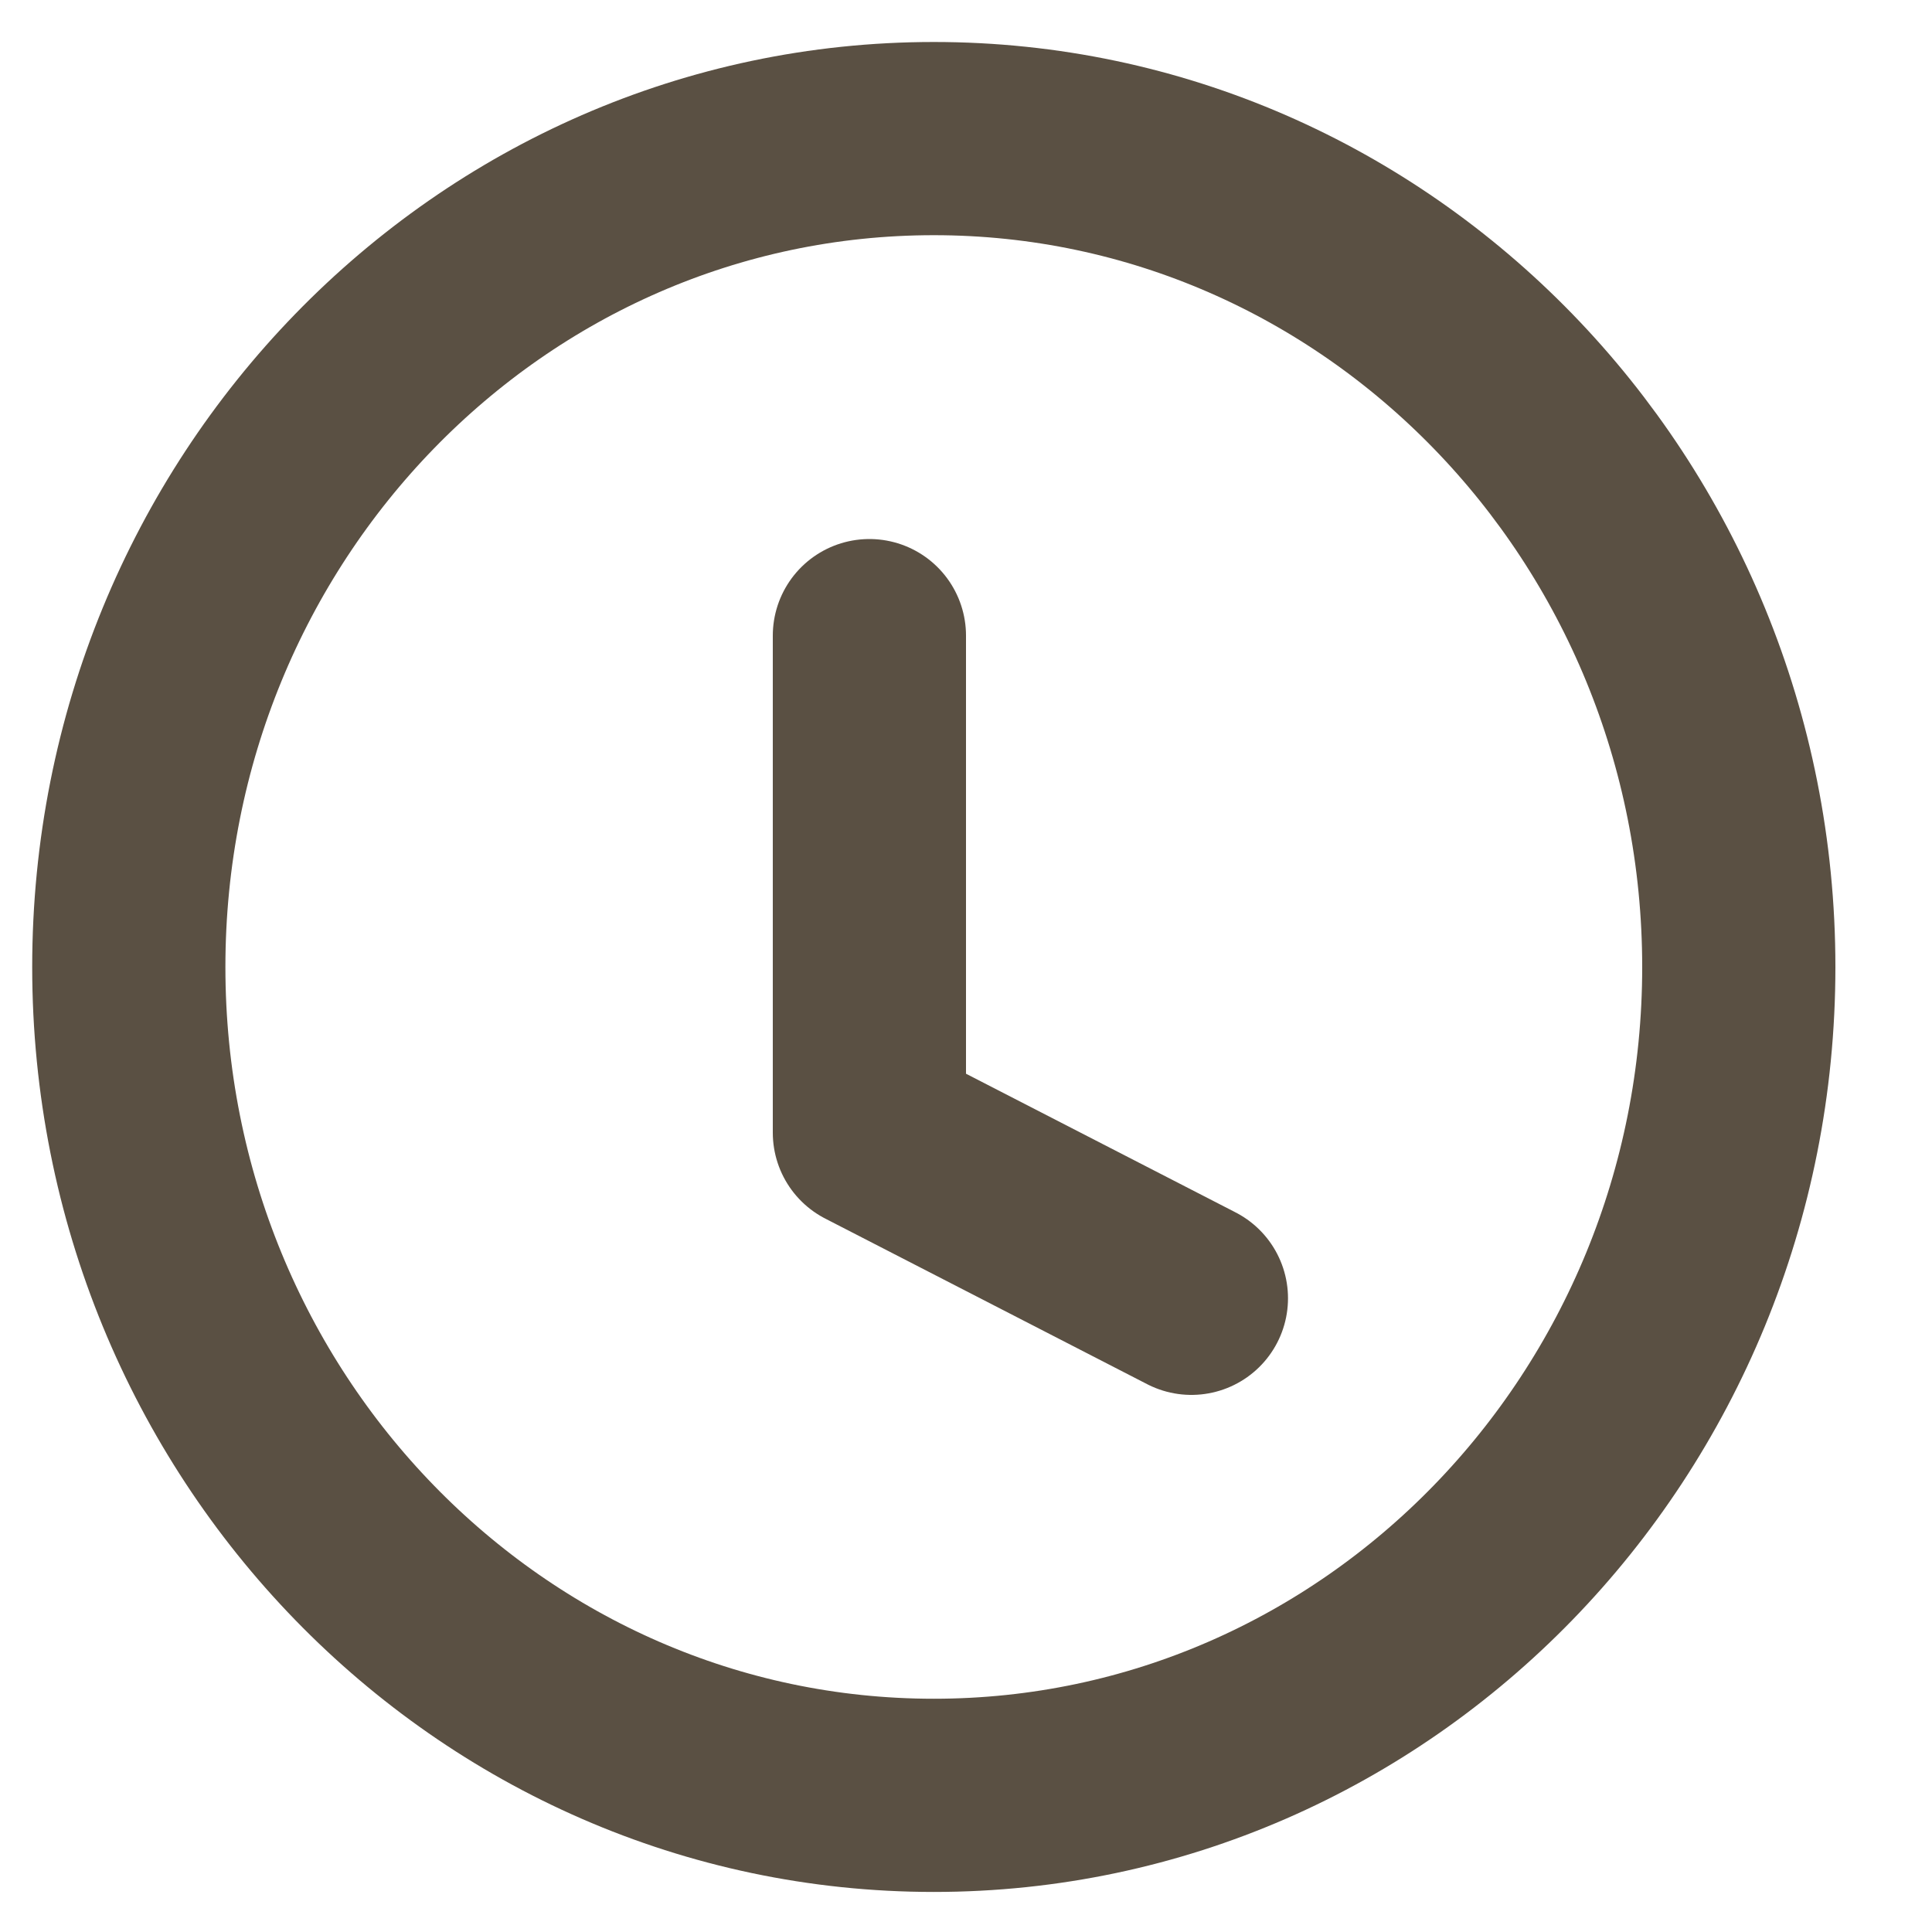 <svg width="15" height="15" viewBox="0 0 15 15" fill="none" xmlns="http://www.w3.org/2000/svg">
<path d="M7.25 13.939C10.702 13.939 13.5 11.06 13.5 7.508C13.5 3.956 10.702 1.076 7.25 1.076C3.798 1.076 1 3.956 1 7.508C1 11.06 3.798 13.939 7.25 13.939Z" stroke="#5A5043" stroke-width="1.5" stroke-linecap="round" stroke-linejoin="round"/>
<path d="M6.75 4.935V8.794L9.25 10.08" stroke="#5A5043" stroke-width="1.5" stroke-linecap="round" stroke-linejoin="round"/>
</svg>
